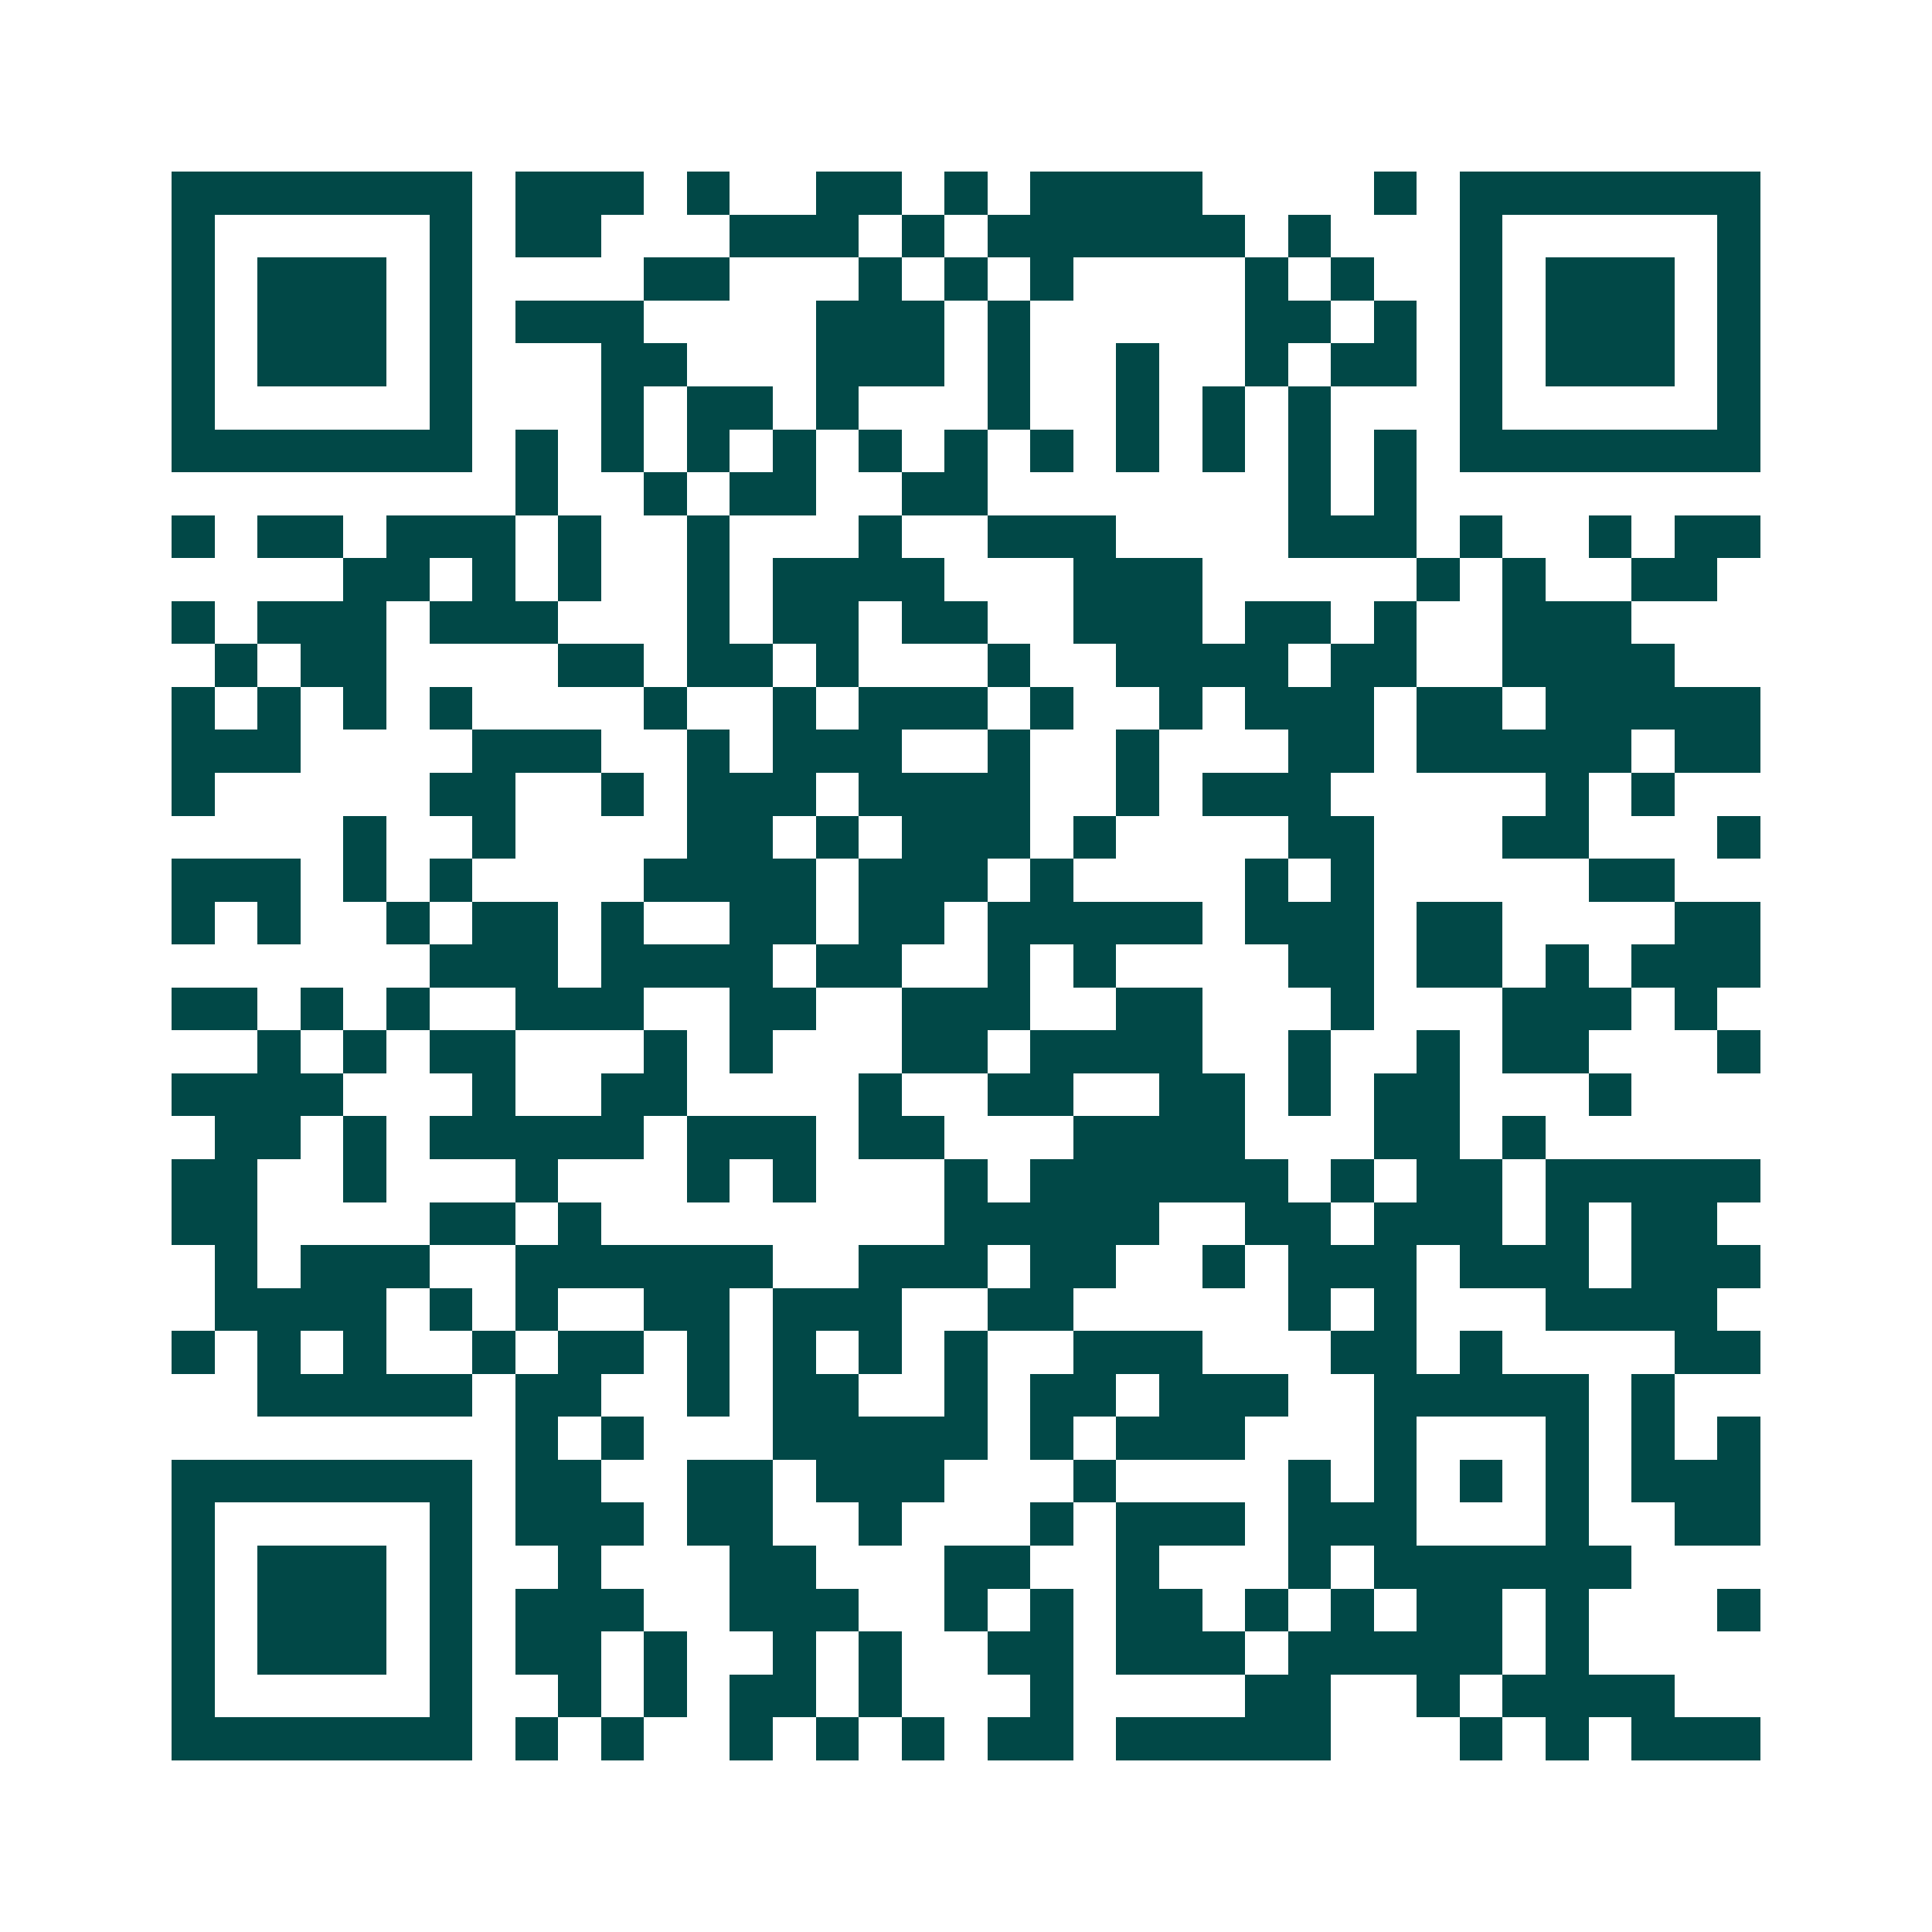 <svg xmlns="http://www.w3.org/2000/svg" width="200" height="200" viewBox="0 0 45 45" shape-rendering="crispEdges"><path fill="#ffffff" d="M0 0h45v45H0z"/><path stroke="#014847" d="M4 4.5h7m1 0h3m1 0h1m2 0h2m1 0h1m1 0h4m4 0h1m1 0h7M4 5.5h1m5 0h1m1 0h2m3 0h3m1 0h1m1 0h6m1 0h1m3 0h1m5 0h1M4 6.5h1m1 0h3m1 0h1m4 0h2m3 0h1m1 0h1m1 0h1m4 0h1m1 0h1m2 0h1m1 0h3m1 0h1M4 7.5h1m1 0h3m1 0h1m1 0h3m4 0h3m1 0h1m5 0h2m1 0h1m1 0h1m1 0h3m1 0h1M4 8.5h1m1 0h3m1 0h1m3 0h2m3 0h3m1 0h1m2 0h1m2 0h1m1 0h2m1 0h1m1 0h3m1 0h1M4 9.5h1m5 0h1m3 0h1m1 0h2m1 0h1m3 0h1m2 0h1m1 0h1m1 0h1m3 0h1m5 0h1M4 10.5h7m1 0h1m1 0h1m1 0h1m1 0h1m1 0h1m1 0h1m1 0h1m1 0h1m1 0h1m1 0h1m1 0h1m1 0h7M12 11.5h1m2 0h1m1 0h2m2 0h2m7 0h1m1 0h1M4 12.5h1m1 0h2m1 0h3m1 0h1m2 0h1m3 0h1m2 0h3m4 0h3m1 0h1m2 0h1m1 0h2M8 13.5h2m1 0h1m1 0h1m2 0h1m1 0h4m3 0h3m5 0h1m1 0h1m2 0h2M4 14.5h1m1 0h3m1 0h3m3 0h1m1 0h2m1 0h2m2 0h3m1 0h2m1 0h1m2 0h3M5 15.5h1m1 0h2m4 0h2m1 0h2m1 0h1m3 0h1m2 0h4m1 0h2m2 0h4M4 16.5h1m1 0h1m1 0h1m1 0h1m4 0h1m2 0h1m1 0h3m1 0h1m2 0h1m1 0h3m1 0h2m1 0h5M4 17.5h3m4 0h3m2 0h1m1 0h3m2 0h1m2 0h1m3 0h2m1 0h5m1 0h2M4 18.5h1m5 0h2m2 0h1m1 0h3m1 0h4m2 0h1m1 0h3m5 0h1m1 0h1M8 19.5h1m2 0h1m4 0h2m1 0h1m1 0h3m1 0h1m4 0h2m3 0h2m3 0h1M4 20.5h3m1 0h1m1 0h1m4 0h4m1 0h3m1 0h1m4 0h1m1 0h1m5 0h2M4 21.5h1m1 0h1m2 0h1m1 0h2m1 0h1m2 0h2m1 0h2m1 0h5m1 0h3m1 0h2m4 0h2M10 22.5h3m1 0h4m1 0h2m2 0h1m1 0h1m4 0h2m1 0h2m1 0h1m1 0h3M4 23.5h2m1 0h1m1 0h1m2 0h3m2 0h2m2 0h3m2 0h2m3 0h1m3 0h3m1 0h1M6 24.5h1m1 0h1m1 0h2m3 0h1m1 0h1m3 0h2m1 0h4m2 0h1m2 0h1m1 0h2m3 0h1M4 25.5h4m3 0h1m2 0h2m4 0h1m2 0h2m2 0h2m1 0h1m1 0h2m3 0h1M5 26.5h2m1 0h1m1 0h5m1 0h3m1 0h2m3 0h4m3 0h2m1 0h1M4 27.5h2m2 0h1m3 0h1m3 0h1m1 0h1m3 0h1m1 0h6m1 0h1m1 0h2m1 0h5M4 28.5h2m4 0h2m1 0h1m8 0h5m2 0h2m1 0h3m1 0h1m1 0h2M5 29.5h1m1 0h3m2 0h6m2 0h3m1 0h2m2 0h1m1 0h3m1 0h3m1 0h3M5 30.5h4m1 0h1m1 0h1m2 0h2m1 0h3m2 0h2m5 0h1m1 0h1m3 0h4M4 31.5h1m1 0h1m1 0h1m2 0h1m1 0h2m1 0h1m1 0h1m1 0h1m1 0h1m2 0h3m3 0h2m1 0h1m4 0h2M6 32.5h5m1 0h2m2 0h1m1 0h2m2 0h1m1 0h2m1 0h3m2 0h5m1 0h1M12 33.5h1m1 0h1m3 0h5m1 0h1m1 0h3m3 0h1m3 0h1m1 0h1m1 0h1M4 34.5h7m1 0h2m2 0h2m1 0h3m3 0h1m4 0h1m1 0h1m1 0h1m1 0h1m1 0h3M4 35.5h1m5 0h1m1 0h3m1 0h2m2 0h1m3 0h1m1 0h3m1 0h3m3 0h1m2 0h2M4 36.5h1m1 0h3m1 0h1m2 0h1m3 0h2m3 0h2m2 0h1m3 0h1m1 0h6M4 37.5h1m1 0h3m1 0h1m1 0h3m2 0h3m2 0h1m1 0h1m1 0h2m1 0h1m1 0h1m1 0h2m1 0h1m3 0h1M4 38.5h1m1 0h3m1 0h1m1 0h2m1 0h1m2 0h1m1 0h1m2 0h2m1 0h3m1 0h5m1 0h1M4 39.5h1m5 0h1m2 0h1m1 0h1m1 0h2m1 0h1m3 0h1m4 0h2m2 0h1m1 0h4M4 40.5h7m1 0h1m1 0h1m2 0h1m1 0h1m1 0h1m1 0h2m1 0h5m3 0h1m1 0h1m1 0h3"/></svg>
